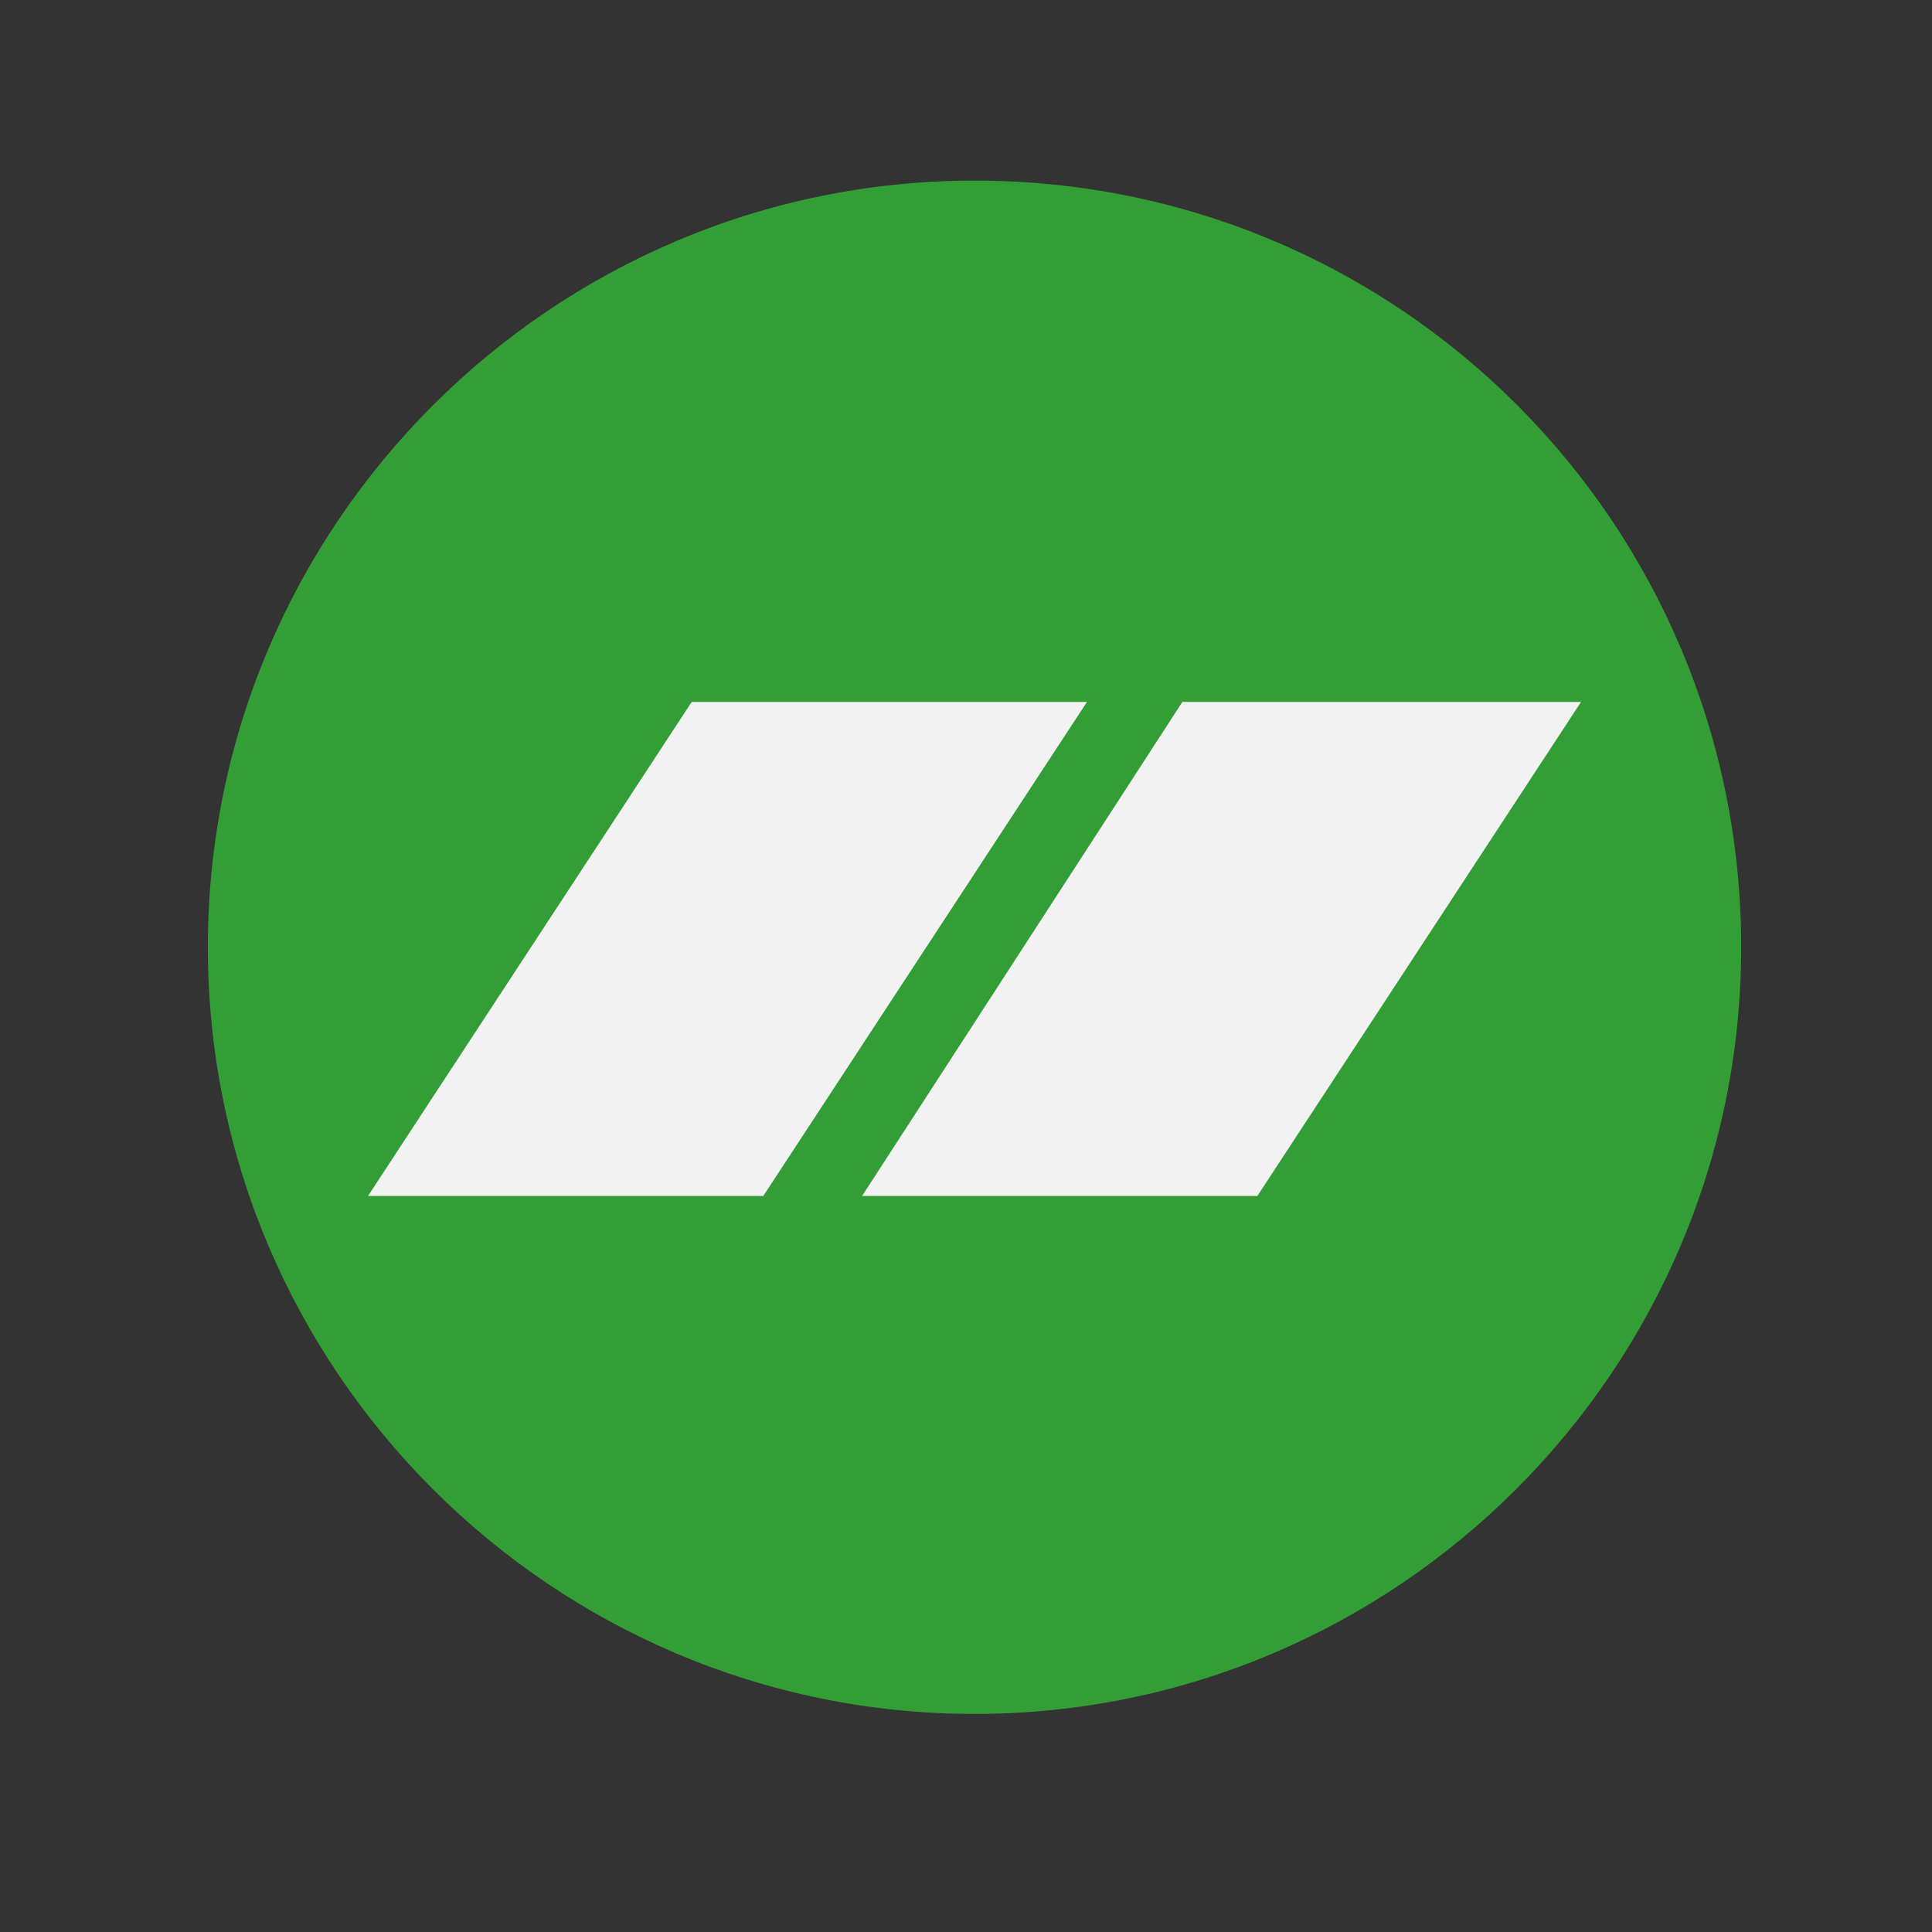 <?xml version="1.0" encoding="utf-8"?>
<!-- Generator: Adobe Illustrator 26.1.0, SVG Export Plug-In . SVG Version: 6.00 Build 0)  -->
<svg version="1.1" id="Laag_1" xmlns="http://www.w3.org/2000/svg" xmlns:xlink="http://www.w3.org/1999/xlink" x="0px" y="0px"
	 viewBox="0 0 56.7 56.7" style="enable-background:new 0 0 56.7 56.7;" xml:space="preserve">
<rect x="0" y="0" width="56.7" height="56.7" fill="#333333" stroke="none"/>
<style type="text/css">
	.st0{fill:#FFFFFF;}
	.st1{fill:#339E36;}
	.st2{fill:#F2F2F2;}
</style>
<g>
	<path class="st0" d="M30,26.1"/>
	<path class="st1" d="M28.6,5.3C16.2,5.3,6.1,15.4,6.1,27.8s10.1,22.5,22.5,22.5s22.5-10.1,22.5-22.5S41.1,5.3,28.6,5.3"/>
</g>
<polygon class="st2" points="20.3,20.6 31.9,20.6 22.4,35.1 10.8,35.1 "/>
<polygon class="st2" points="34.7,20.6 46.4,20.6 36.9,35.1 25.3,35.1 "/>
</svg>

